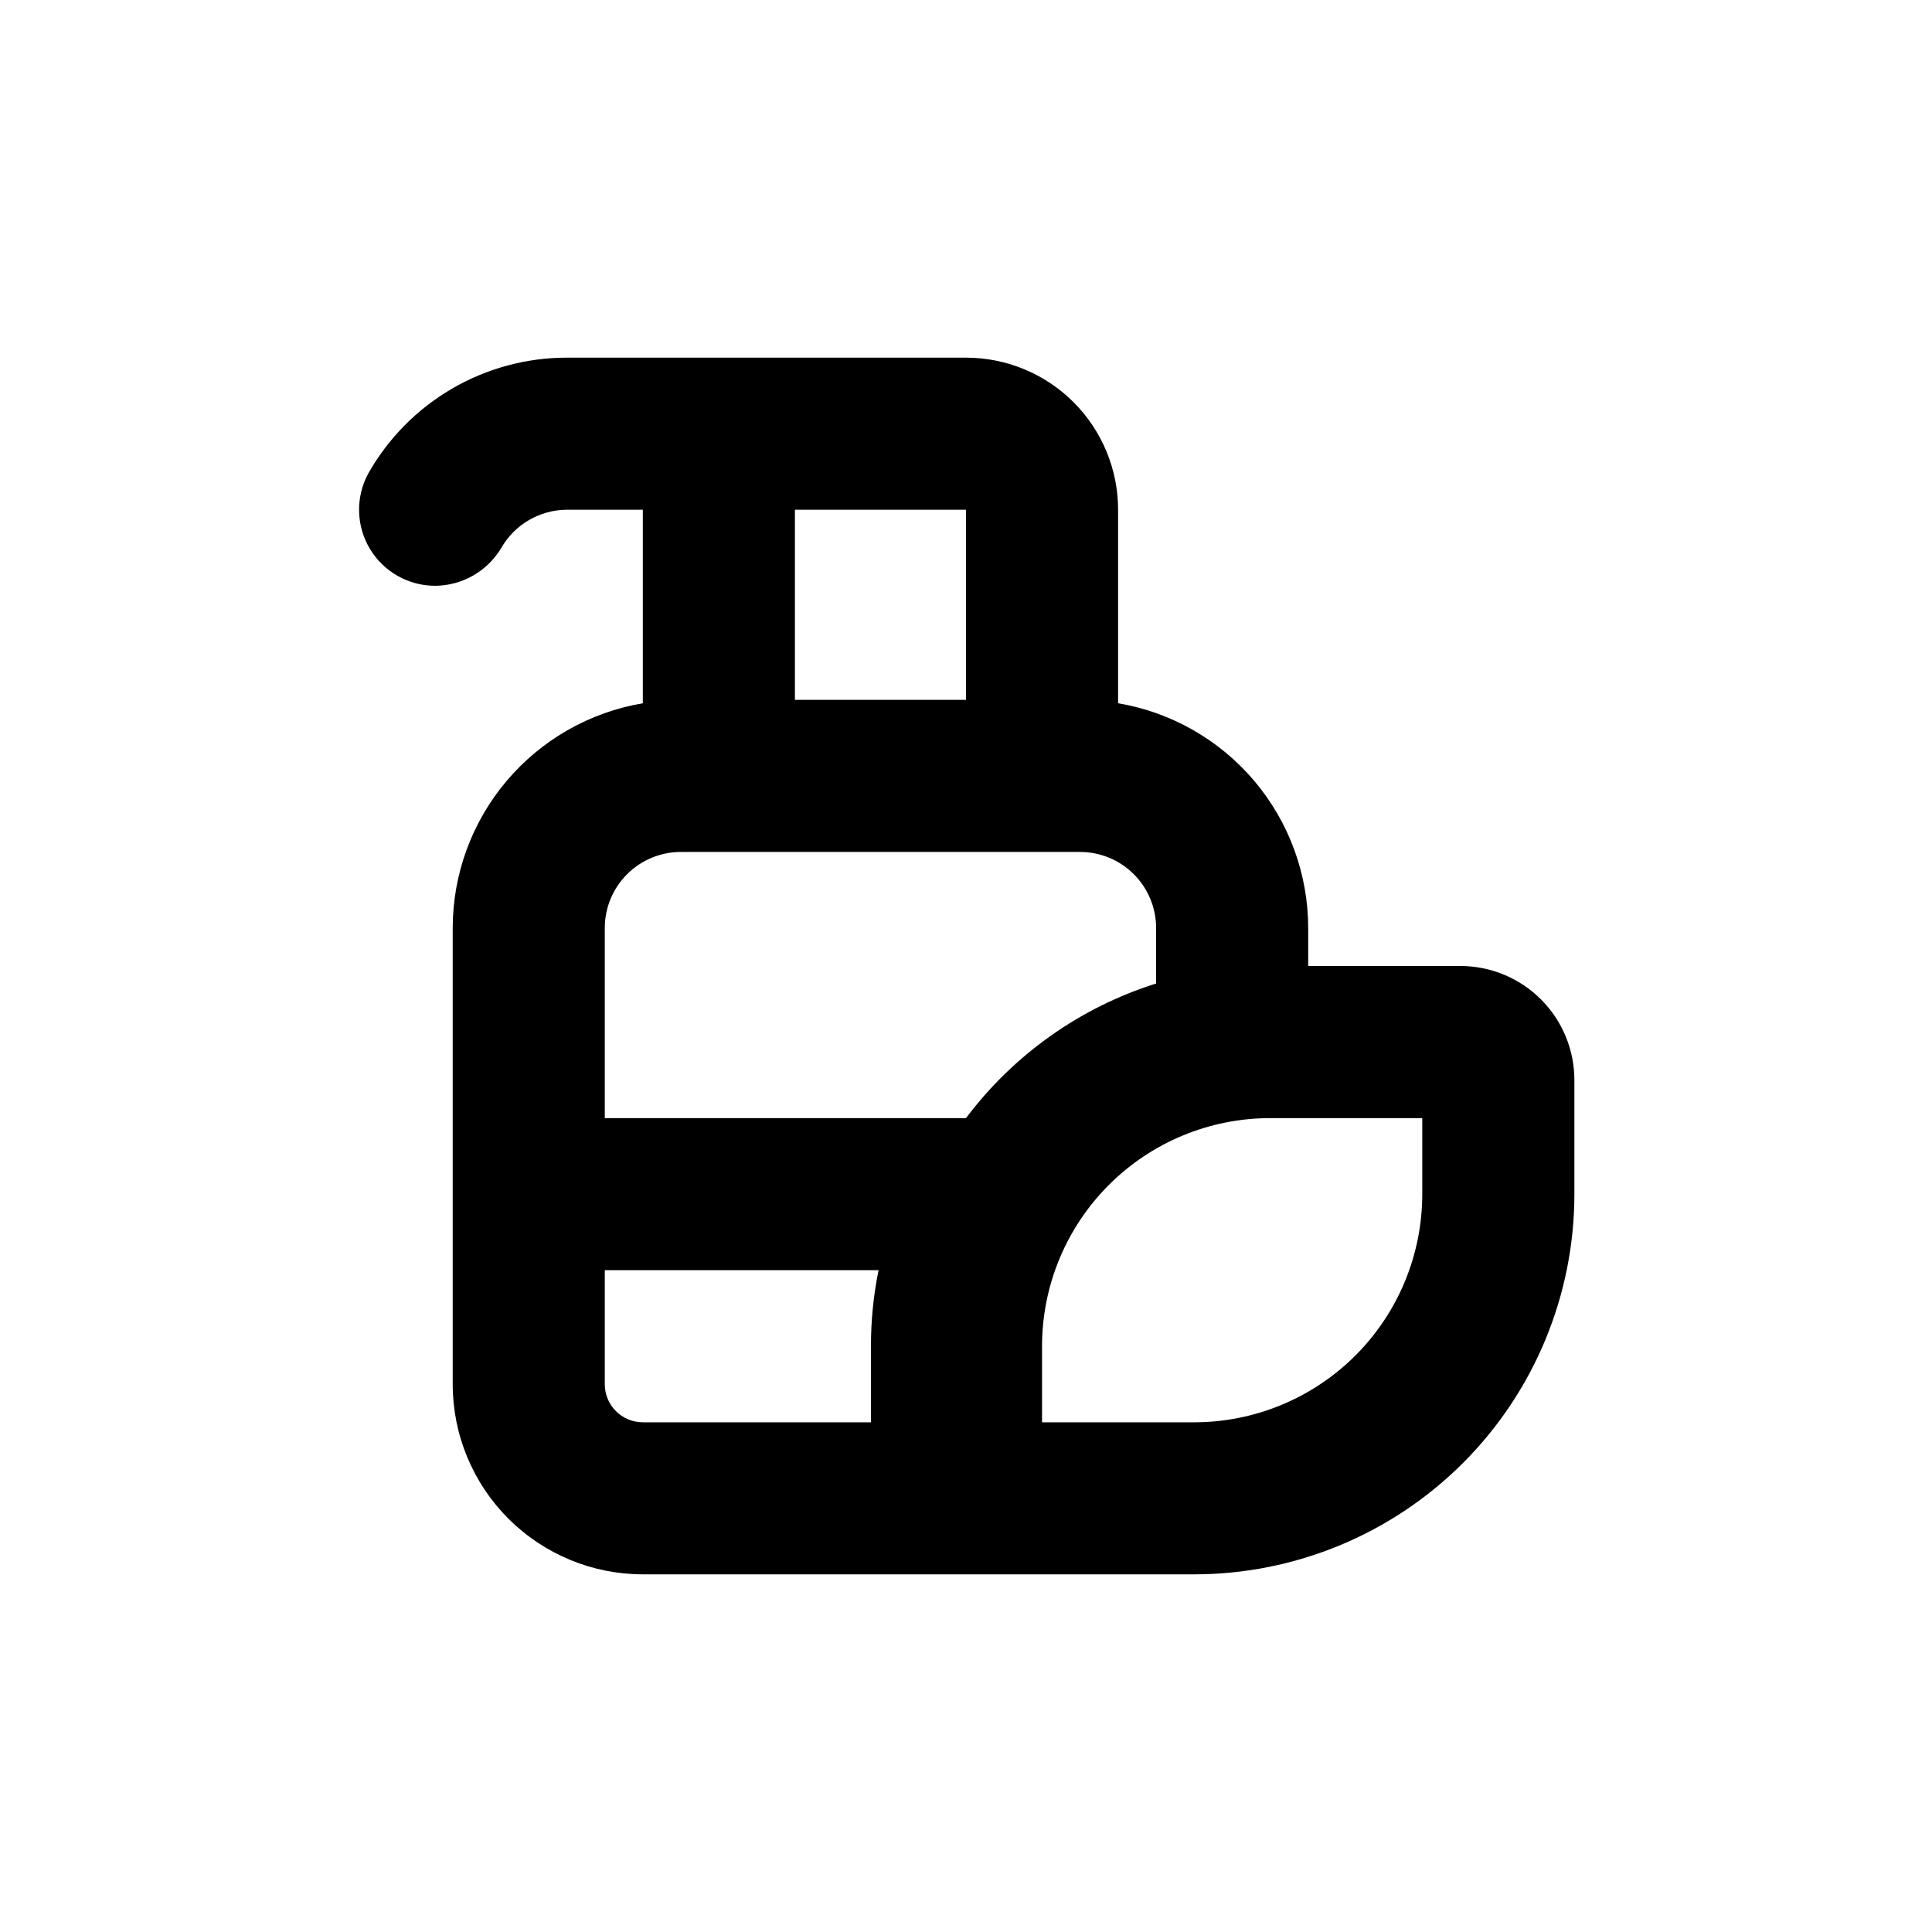<?xml version="1.0" encoding="UTF-8"?>
<!-- Uploaded to: ICON Repo, www.svgrepo.com, Generator: ICON Repo Mixer Tools -->
<svg fill="#000000" width="800px" height="800px" version="1.1" viewBox="144 144 512 512" xmlns="http://www.w3.org/2000/svg">
 <path d="m530.99 400h-40.305v-10.078c-0.016-14.277-5.082-28.086-14.301-38.988-9.223-10.898-22.004-18.184-36.078-20.562v-51.285c0-10.691-4.246-20.941-11.805-28.5-7.559-7.559-17.812-11.805-28.5-11.805h-105.8c-10.699 0-21.203 2.844-30.445 8.234-9.238 5.391-16.883 13.137-22.152 22.445-3.398 6.25-3.246 13.824 0.391 19.938 3.641 6.109 10.23 9.848 17.344 9.84 7.207-0.055 13.859-3.879 17.531-10.078 3.578-6.199 10.176-10.031 17.332-10.074h20.152v51.285c-14.078 2.379-26.859 9.664-36.078 20.562-9.223 10.902-14.289 24.711-14.305 38.988v120.91c0 13.363 5.309 26.176 14.758 35.625 9.449 9.449 22.262 14.758 35.625 14.758h146.11c26.723 0 52.352-10.617 71.25-29.512 18.895-18.898 29.512-44.527 29.512-71.25v-30.23c0-8.016-3.188-15.707-8.855-21.375-5.668-5.668-13.355-8.852-21.375-8.852zm-176.33-120.91h45.344v50.379h-45.344zm20.152 221.68v20.152h-60.457c-5.566 0-10.078-4.512-10.078-10.078v-30.227h72.551c-1.348 6.633-2.023 13.383-2.016 20.152zm25.191-60.457h-95.727v-50.383c0-5.344 2.125-10.469 5.902-14.25 3.781-3.777 8.906-5.902 14.25-5.902h105.8c5.344 0 10.473 2.125 14.25 5.902 3.781 3.781 5.902 8.906 5.902 14.25v14.711c-20.105 6.344-37.719 18.816-50.379 35.672zm120.91 20.152c0 16.031-6.371 31.41-17.707 42.75-11.34 11.336-26.719 17.707-42.75 17.707h-40.305v-20.152c0-16.035 6.367-31.414 17.707-42.75 11.336-11.34 26.715-17.707 42.75-17.707h40.305z"/>
</svg>